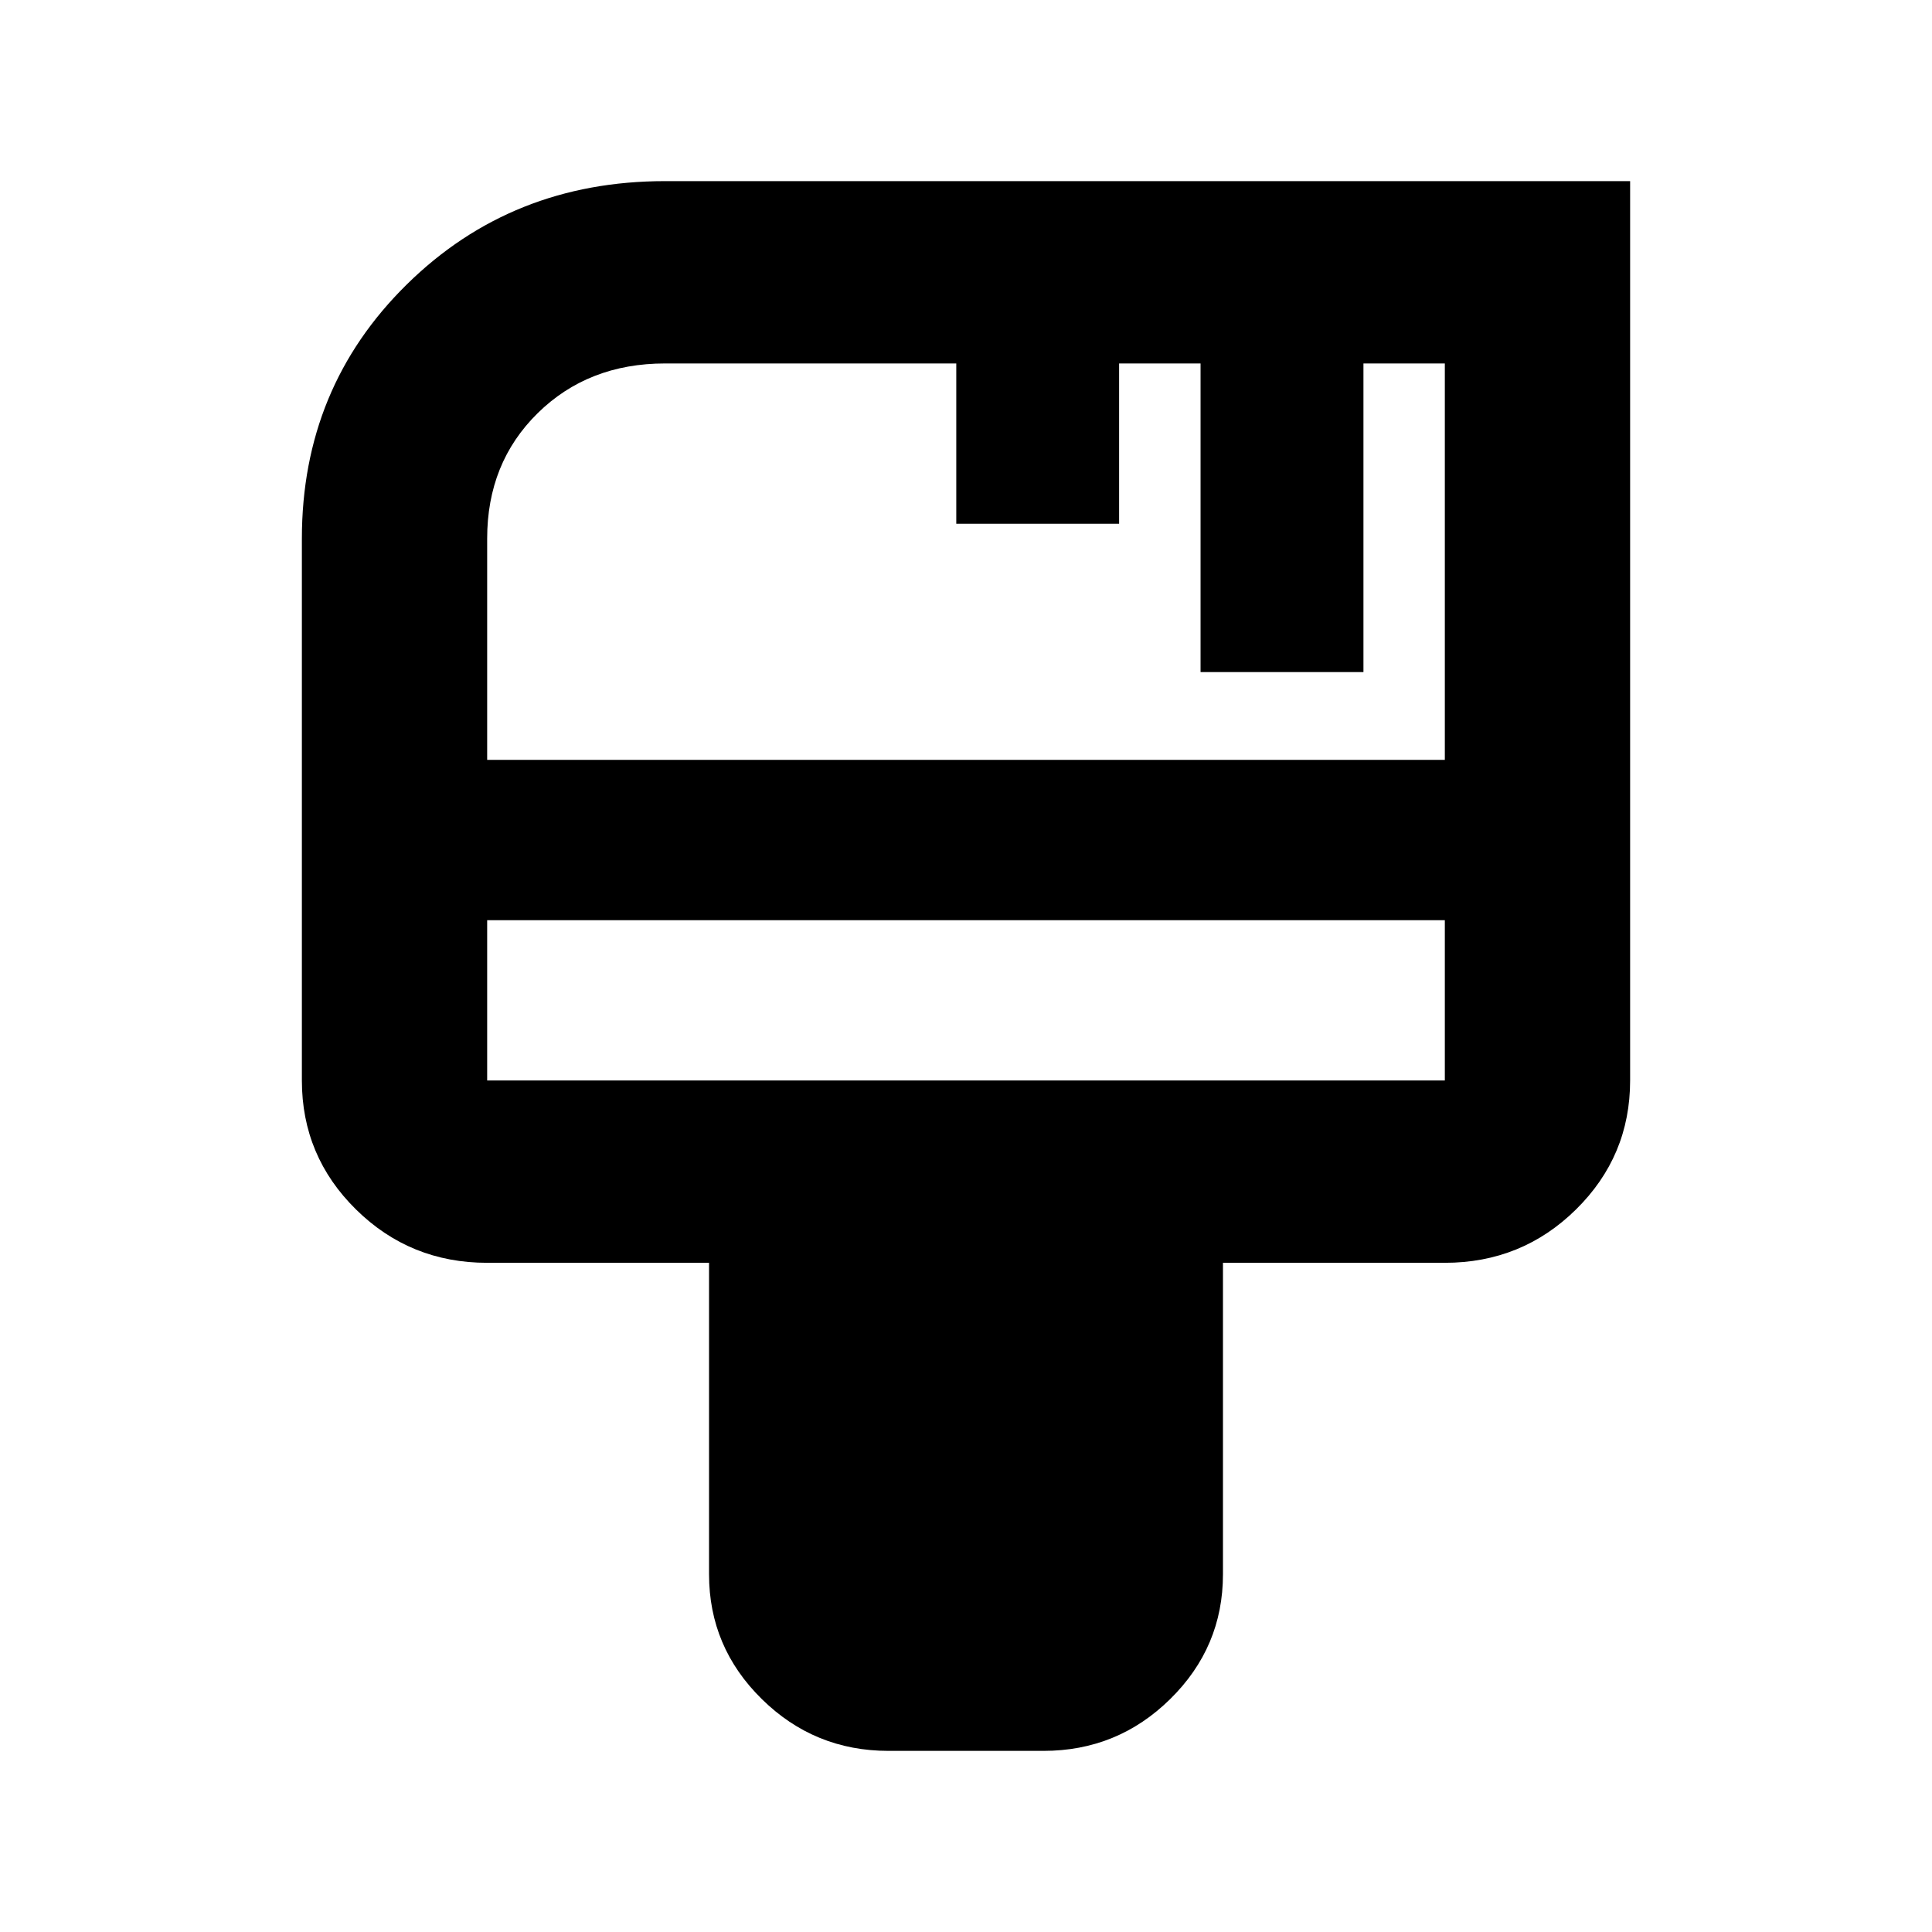 <svg width="32" height="32" viewBox="0 0 32 32" fill="none" xmlns="http://www.w3.org/2000/svg">
<path d="M14.716 29C13.899 29 13.199 28.714 12.617 28.141C12.035 27.568 11.744 26.88 11.744 26.075V20.916H8.069C7.219 20.916 6.495 20.622 5.897 20.033C5.299 19.444 5 18.732 5 17.896V8.921C5 7.254 5.579 5.851 6.738 4.711C7.897 3.57 9.323 3 11.016 3H27V17.896C27 18.732 26.701 19.444 26.103 20.033C25.505 20.622 24.781 20.916 23.931 20.916H20.256V26.075C20.256 26.88 19.965 27.568 19.383 28.141C18.801 28.714 18.102 29 17.284 29H14.716ZM8.069 12.586H23.931V6.02H22.583V11.132H19.885V6.02H18.536V8.675H15.839V6.02H11.016C10.167 6.02 9.463 6.295 8.905 6.844C8.347 7.393 8.069 8.085 8.069 8.921V12.586ZM8.069 17.896H23.931V15.241H8.069V17.896Z" fill="black"/>
</svg>
